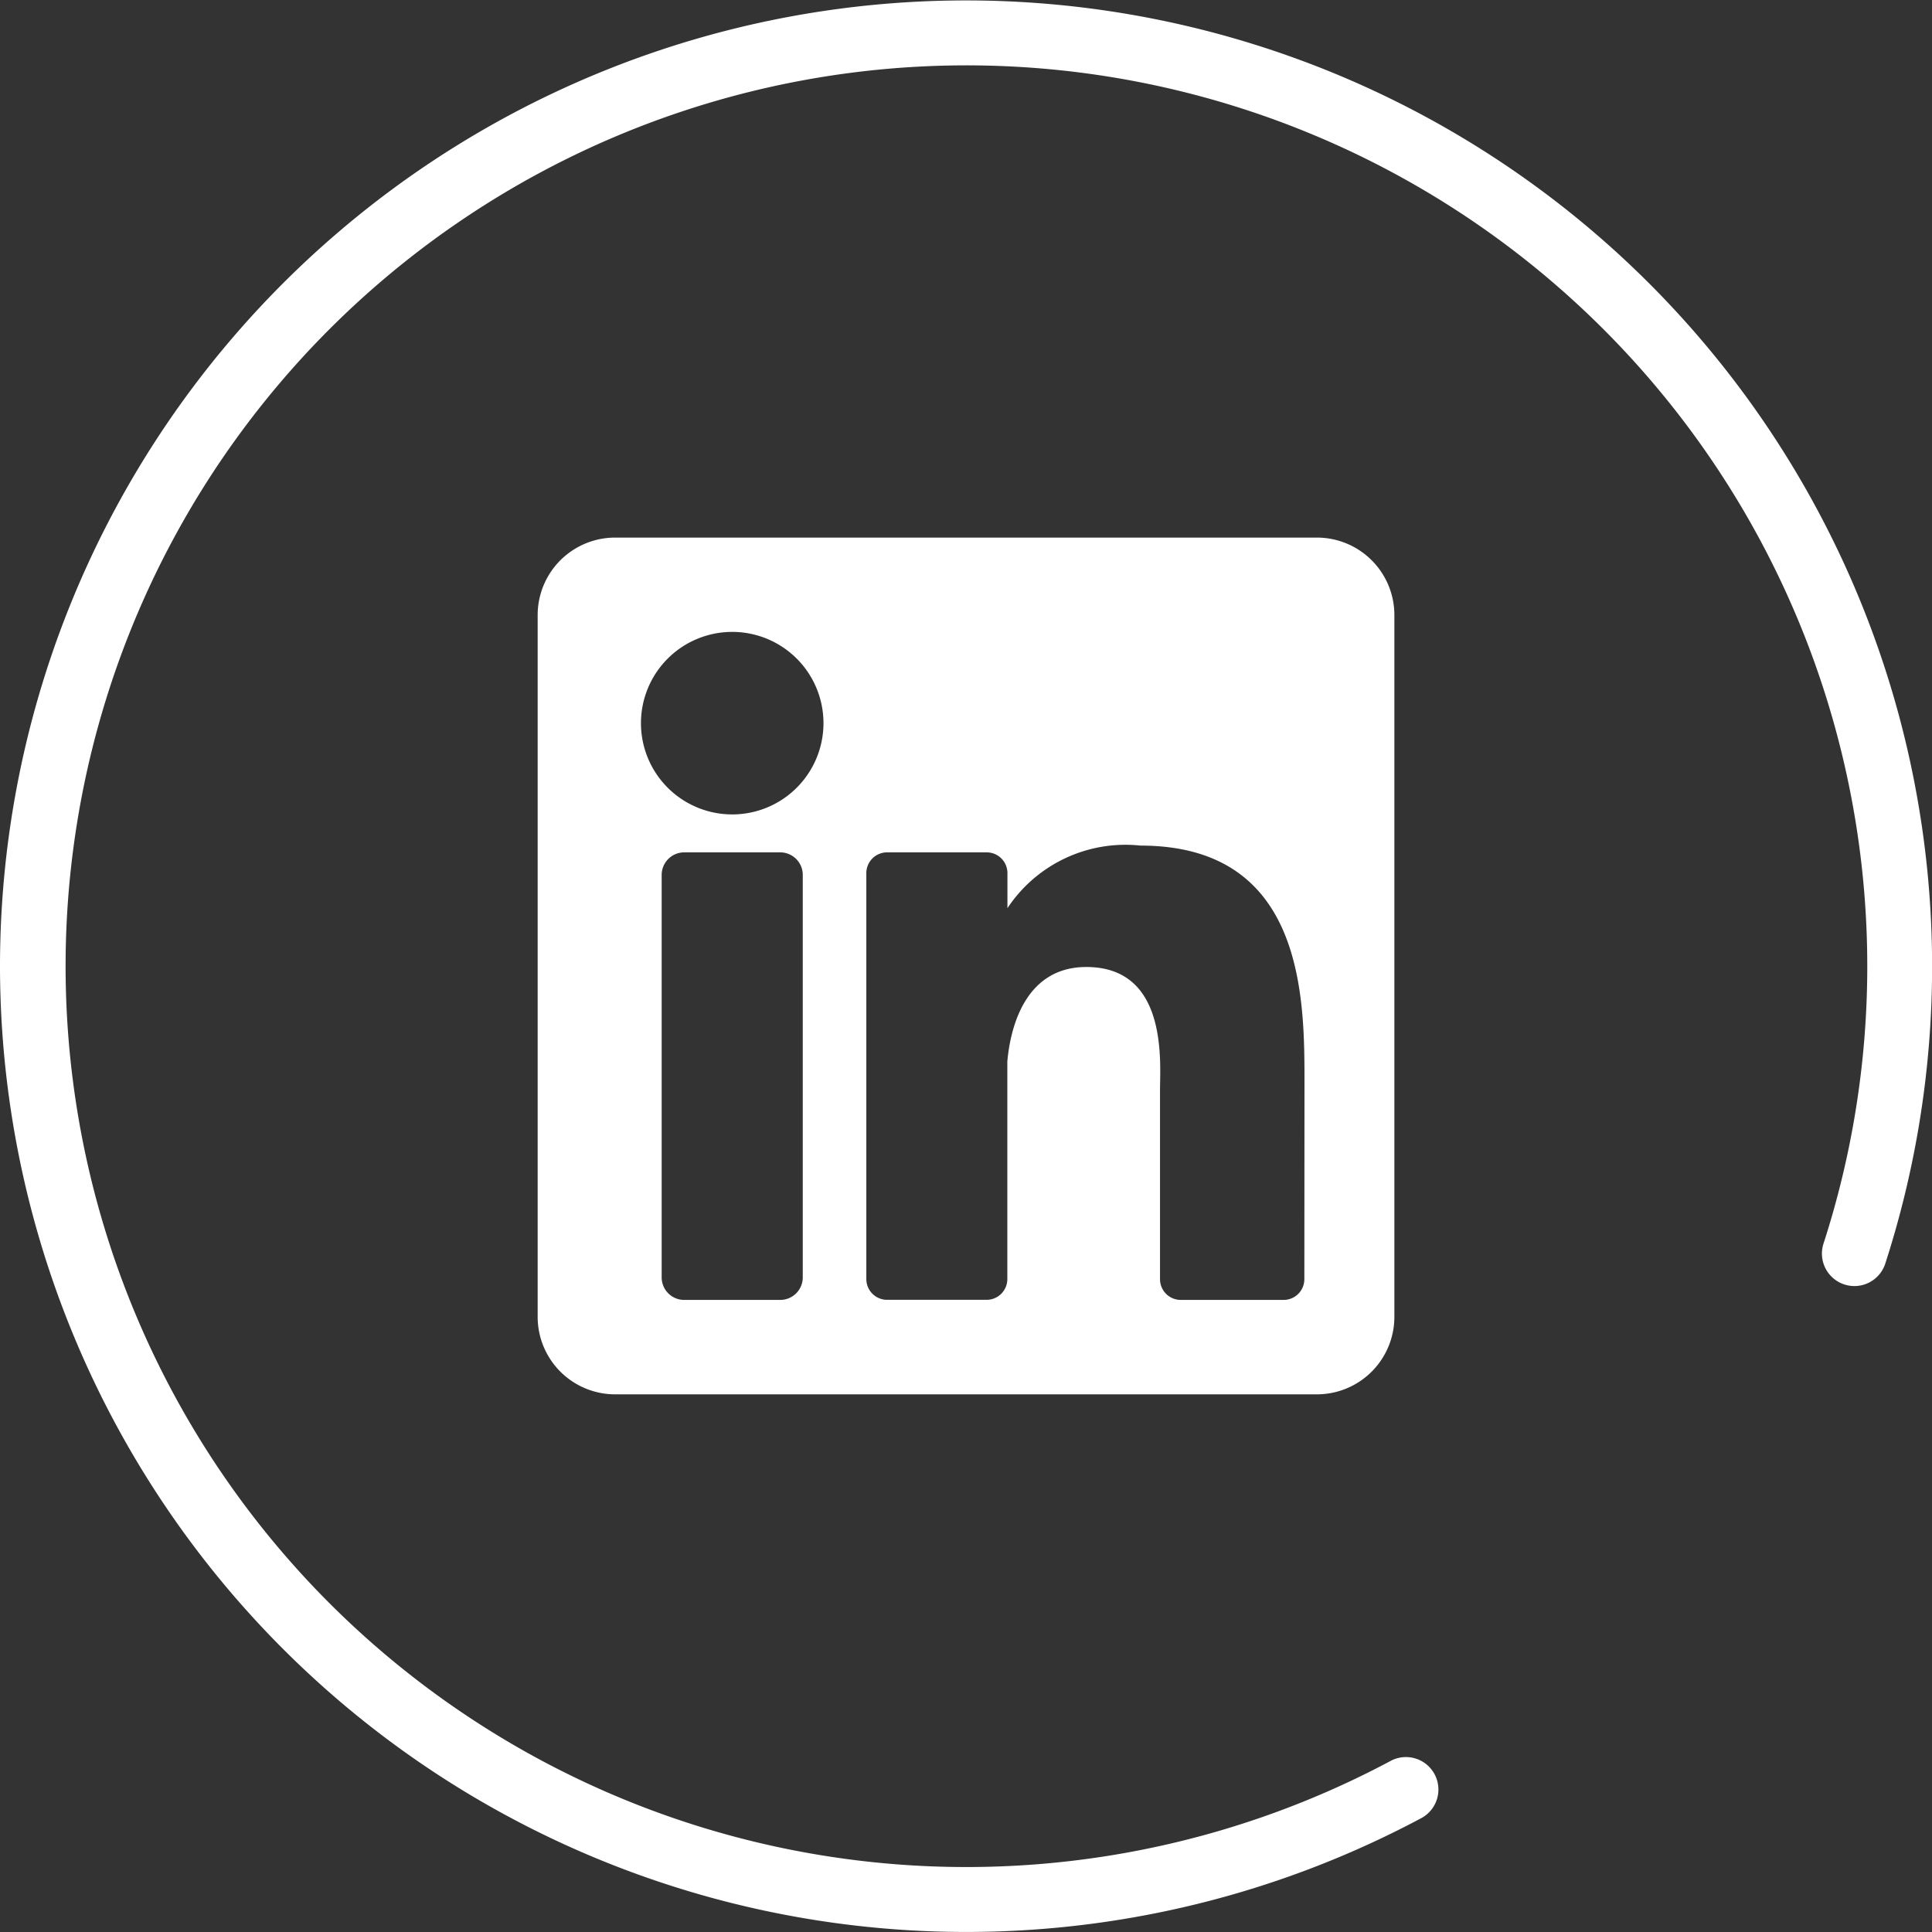 <svg xmlns="http://www.w3.org/2000/svg" width="55.043" height="55.044" viewBox="0 0 55.043 55.044">
  <rect x="0" y="0" width="55.043" height="55.044" fill="#333333" stroke="none"/>
  <g id="Groupe_741" data-name="Groupe 741" transform="translate(-129.607 -8261.979)">
    <path id="Tracé_422" data-name="Tracé 422" d="M45.433,23.231H25.439a2.208,2.208,0,0,0-2.207,2.208V45.432a2.208,2.208,0,0,0,2.207,2.208H45.433a2.208,2.208,0,0,0,2.207-2.208V25.439a2.207,2.207,0,0,0-2.207-2.208M30.785,44.308a.642.642,0,0,1-.643.642H27.407a.642.642,0,0,1-.642-.642V32.842a.643.643,0,0,1,.642-.643h2.736a.643.643,0,0,1,.642.643Zm-2.01-13.19a2.6,2.6,0,1,1,2.6-2.6,2.6,2.6,0,0,1-2.6,2.6m16.3,13.241a.591.591,0,0,1-.591.591H41.553a.591.591,0,0,1-.59-.591V38.981c0-.8.235-3.516-2.1-3.516-1.809,0-2.176,1.857-2.25,2.691v6.2a.591.591,0,0,1-.591.591H33.187a.591.591,0,0,1-.591-.591V32.79a.591.591,0,0,1,.591-.591h2.838a.591.591,0,0,1,.591.591v1a4.031,4.031,0,0,1,3.79-1.784c4.7,0,4.673,4.391,4.673,6.8Z" transform="translate(121.693 8254.064)" fill="#fff"/>
    <path id="Tracé_423" data-name="Tracé 423" d="M0,27.522A27.523,27.523,0,1,1,53.712,36a.925.925,0,0,1-1.76-.57A25.665,25.665,0,1,0,39.6,50.179a.925.925,0,1,1,.872,1.631A27.53,27.53,0,0,1,0,27.522" transform="translate(129.607 8261.979)" fill="#fff"/>
  </g>
</svg>
